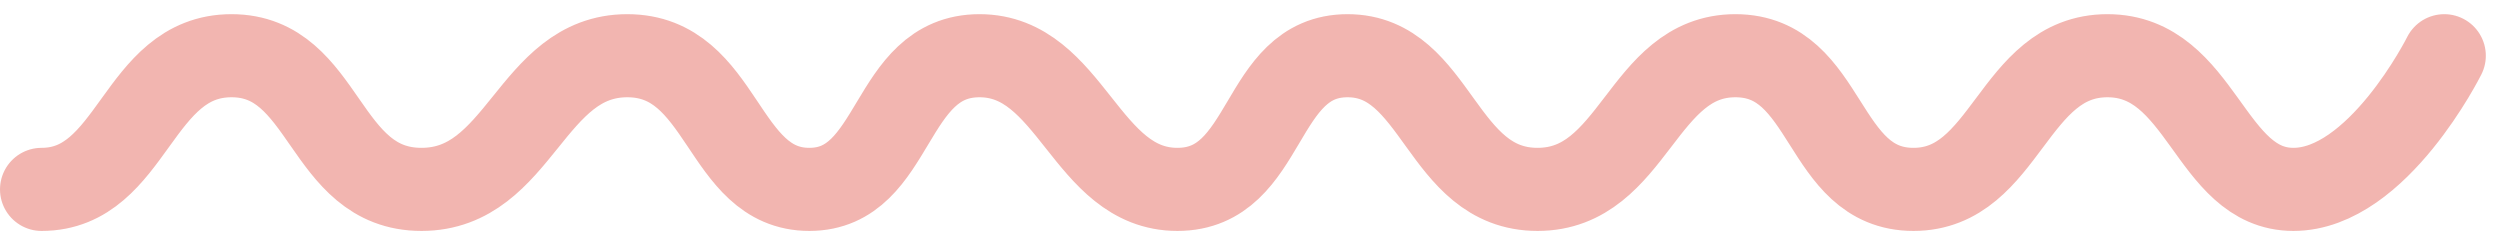 <svg xmlns="http://www.w3.org/2000/svg" width="541.557" height="50.025" viewBox="0 0 541.557 50.025">
  <path id="Path_137" data-name="Path 137" d="M-3266.578-522.164c19.932,0,20.575-28.955,41.151-28.955s19.718,28.955,41.151,28.955,23.576-28.955,44.58-28.955,20.36,28.955,39.436,28.955,16.932-28.955,36.864-28.955,22.933,28.955,42.865,28.955,17.36-28.955,36.864-28.955,20.146,28.955,41.151,28.955,22.5-28.955,42.865-28.955,18.432,28.955,38.579,28.955,21.433-28.955,42.008-28.955,22.05,28.955,40.293,28.955,32.68-28.955,32.68-28.955" transform="translate(3275.578 563.189)" fill="none" stroke="rgba(230,114,104,0.52)" stroke-linecap="round" stroke-width="18"/>
</svg>
